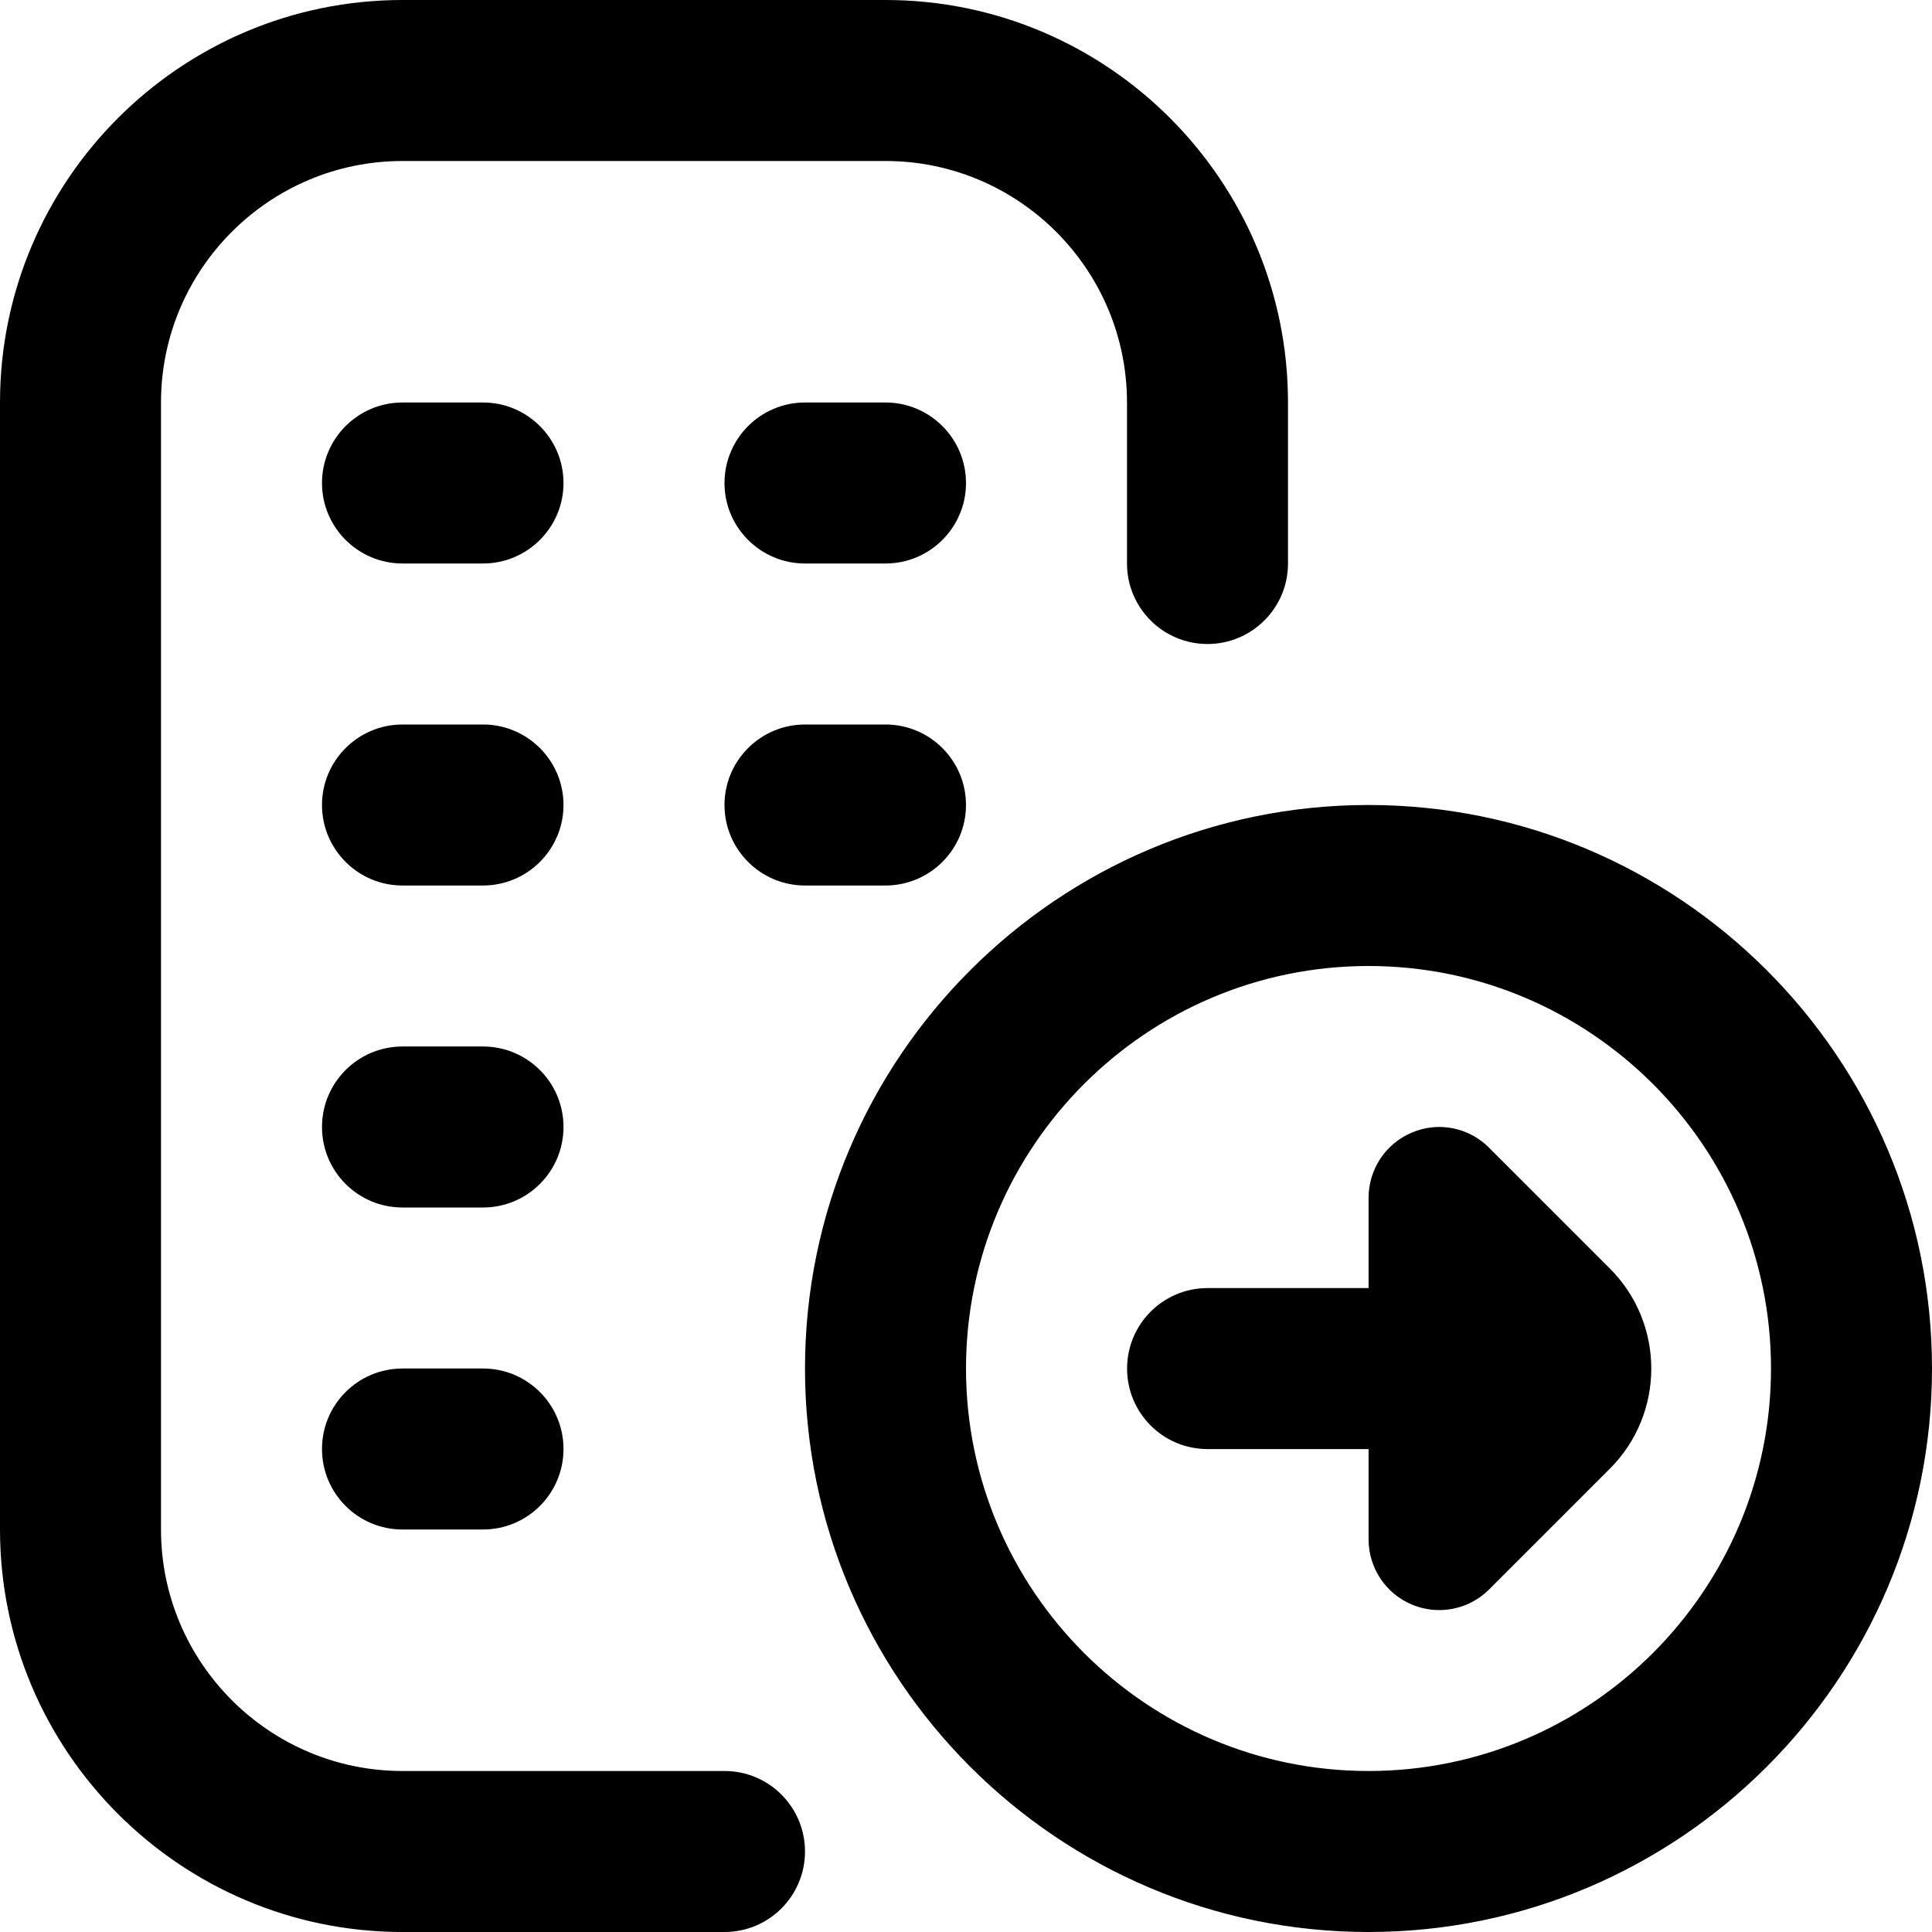 <?xml version="1.0" encoding="UTF-8"?>
<svg xmlns="http://www.w3.org/2000/svg" id="Layer_1" data-name="Layer 1" viewBox="0 0 24 24">
  <path d="m10,23c0,.553-.448,1-1,1h-4c-2.757,0-5-2.243-5-5V5C0,2.243,2.243,0,5,0h6c2.757,0,5,2.243,5,5v2c0,.552-.448,1-1,1s-1-.448-1-1v-2c0-1.654-1.346-3-3-3h-6c-1.654,0-3,1.346-3,3v14c0,1.654,1.346,3,3,3h4c.552,0,1,.447,1,1Zm-4-10h-1c-.552,0-1,.447-1,1s.448,1,1,1h1c.552,0,1-.447,1-1s-.448-1-1-1Zm0,4h-1c-.552,0-1,.447-1,1s.448,1,1,1h1c.552,0,1-.447,1-1s-.448-1-1-1Zm0-12h-1c-.552,0-1,.448-1,1s.448,1,1,1h1c.552,0,1-.448,1-1s-.448-1-1-1Zm5,0h-1c-.552,0-1,.448-1,1s.448,1,1,1h1c.552,0,1-.448,1-1s-.448-1-1-1Zm-5,4h-1c-.552,0-1,.448-1,1s.448,1,1,1h1c.552,0,1-.448,1-1s-.448-1-1-1Zm5,0h-1c-.552,0-1,.448-1,1s.448,1,1,1h1c.552,0,1-.448,1-1s-.448-1-1-1Zm13,8c0,3.859-3.14,7-7,7s-7-3.141-7-7,3.14-7,7-7,7,3.141,7,7Zm-2,0c0-2.757-2.243-5-5-5s-5,2.243-5,5,2.243,5,5,5,5-2.243,5-5Zm-3.501-2.742c-.251-.252-.629-.329-.957-.19-.328.136-.541.456-.541.812v1.121h-2c-.552,0-1,.447-1,1s.448,1,1,1h2v1.121c0,.355.213.676.541.812.109.045.223.067.336.067.229,0,.453-.089.621-.257l1.5-1.5c.685-.685.685-1.8,0-2.485l-1.5-1.5Z"/>
</svg>

